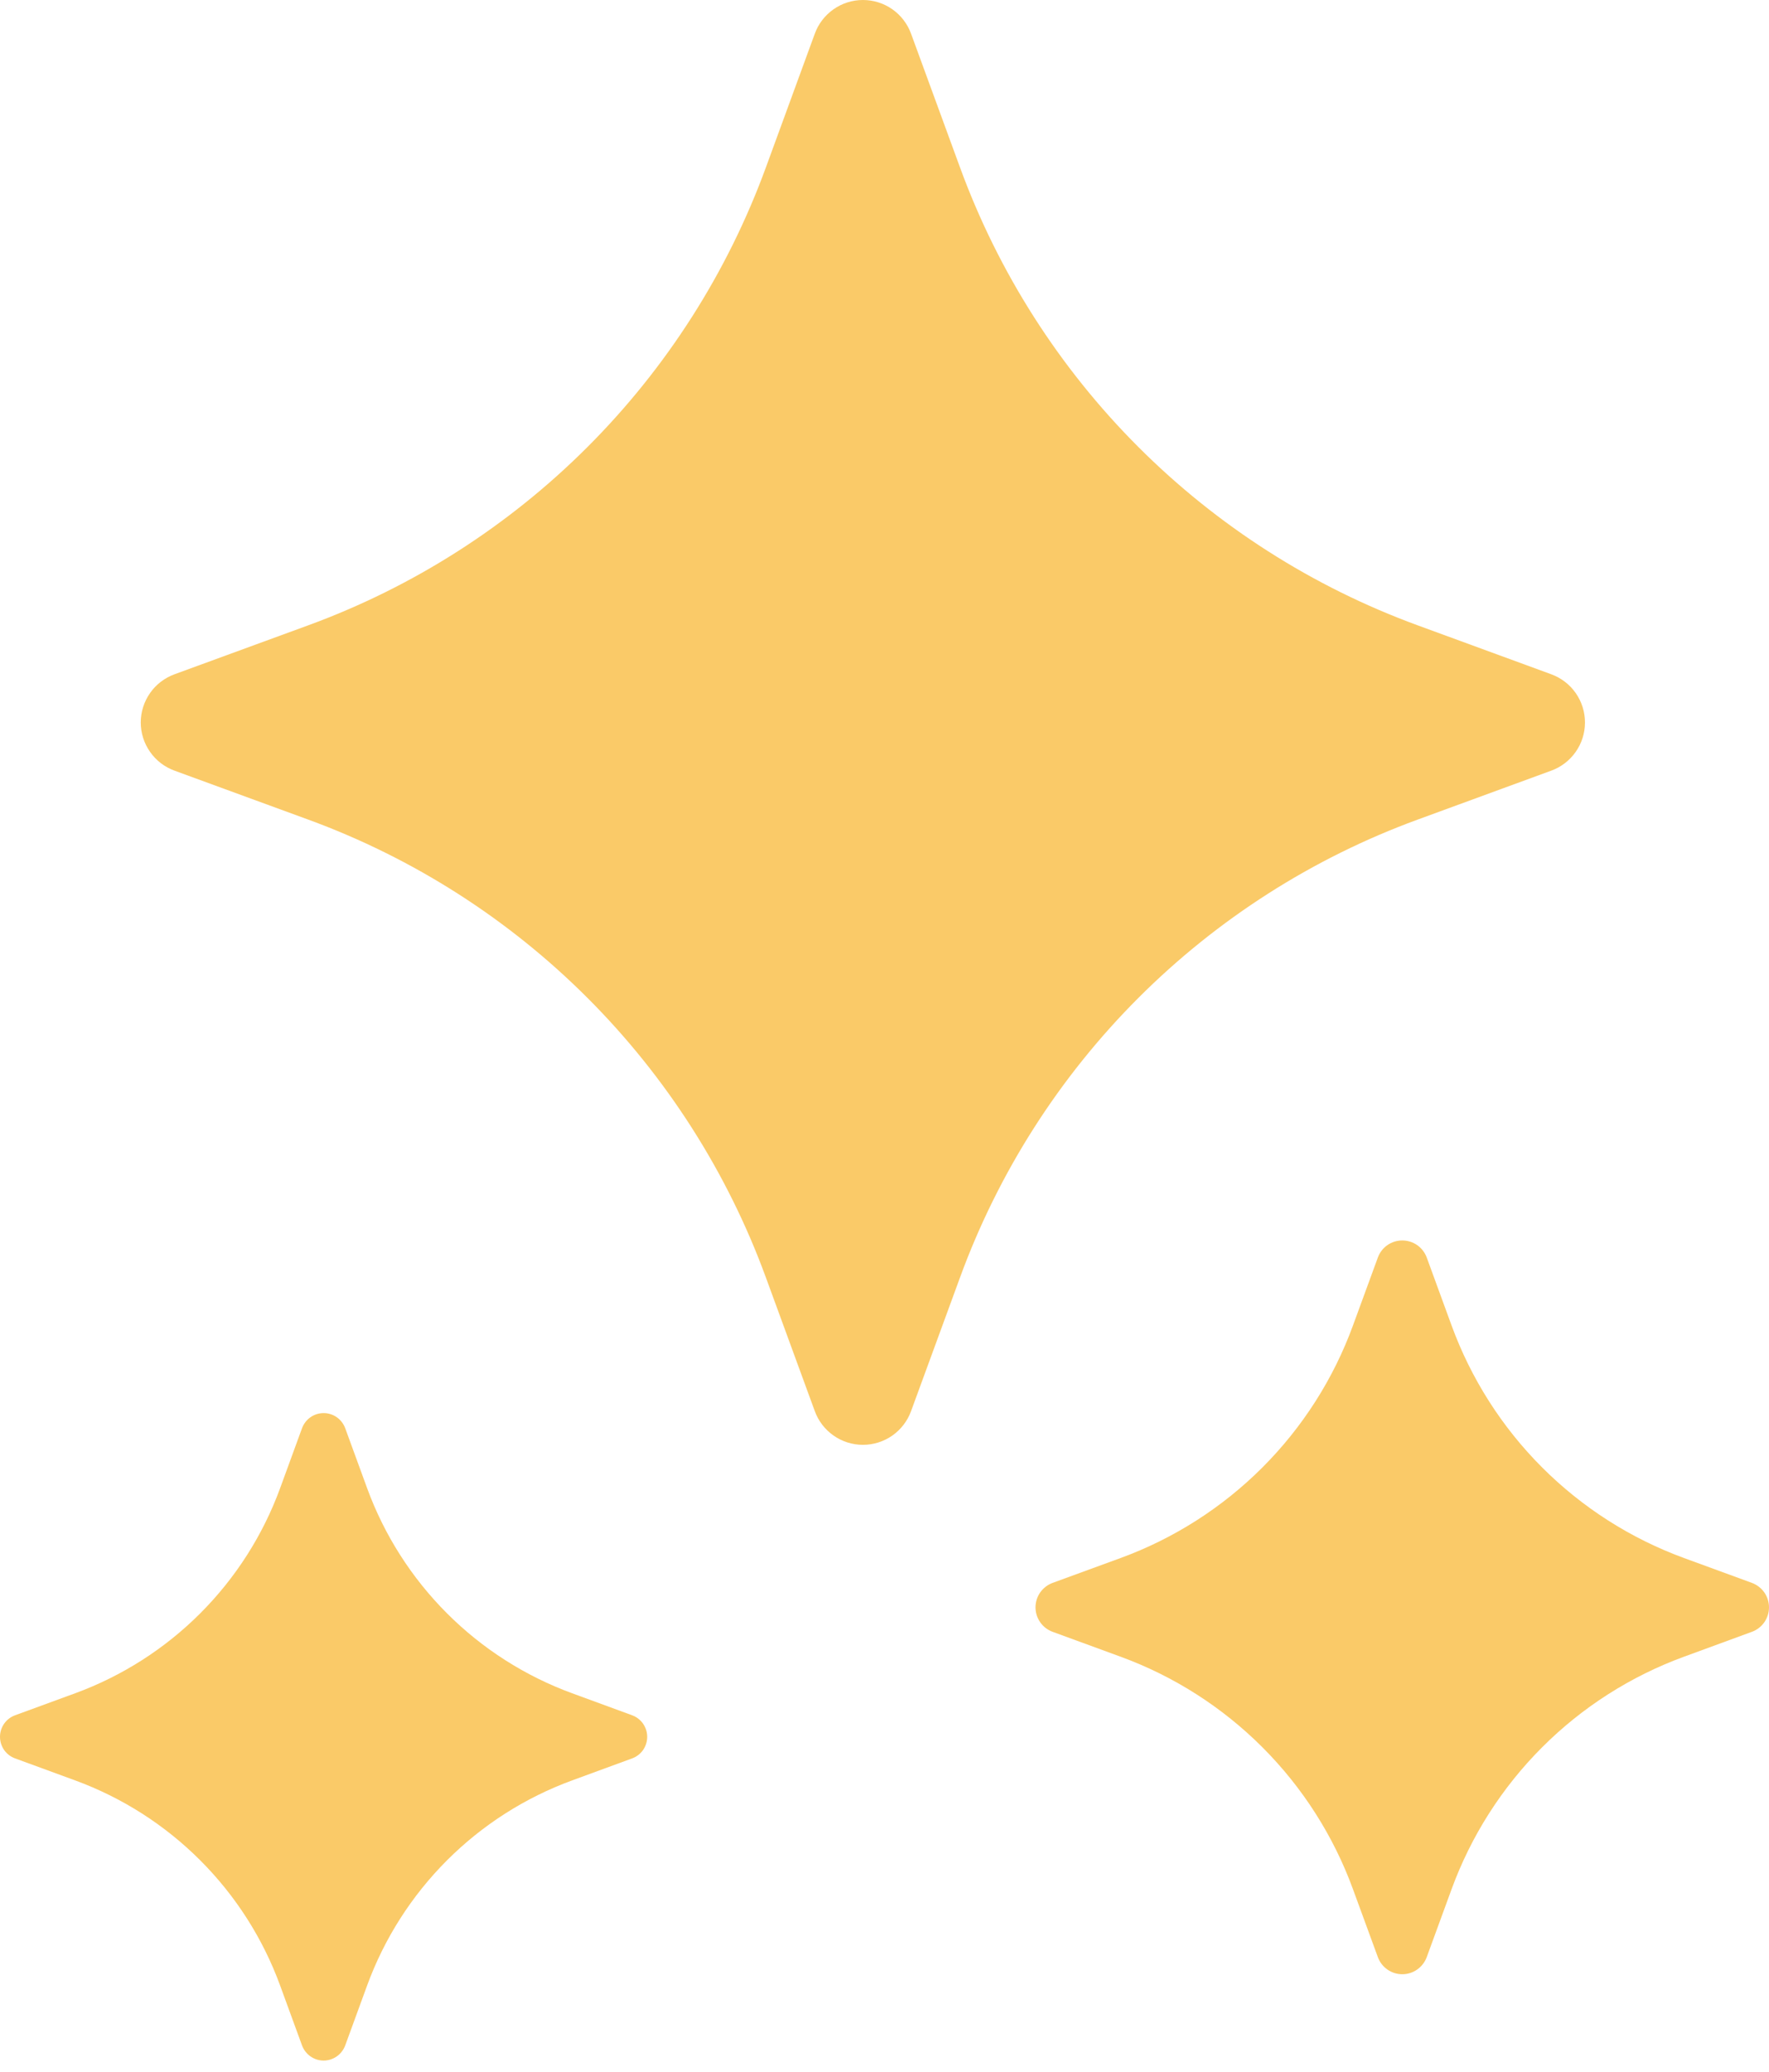 <?xml version="1.0" encoding="UTF-8"?> <svg xmlns="http://www.w3.org/2000/svg" width="41" height="48" viewBox="0 0 41 48" fill="none"><path d="M18.884 0.782C18.967 0.553 19.119 0.355 19.319 0.215C19.518 0.075 19.756 0 20 0C20.244 0 20.482 0.075 20.682 0.215C20.881 0.355 21.033 0.553 21.116 0.782L22.252 3.884C23.142 6.316 24.552 8.524 26.383 10.355C28.214 12.186 30.422 13.596 32.854 14.486L35.953 15.621C36.182 15.705 36.38 15.856 36.52 16.056C36.66 16.256 36.735 16.494 36.735 16.738C36.735 16.982 36.66 17.22 36.52 17.419C36.38 17.619 36.182 17.771 35.953 17.854L32.854 18.989C30.422 19.879 28.214 21.289 26.383 23.12C24.552 24.951 23.142 27.16 22.252 29.591L21.116 32.691C21.033 32.92 20.881 33.118 20.682 33.258C20.482 33.398 20.244 33.473 20 33.473C19.756 33.473 19.518 33.398 19.319 33.258C19.119 33.118 18.967 32.92 18.884 32.691L17.749 29.591C16.858 27.16 15.448 24.951 13.617 23.12C11.786 21.289 9.578 19.879 7.147 18.989L4.045 17.854C3.816 17.771 3.617 17.619 3.478 17.419C3.338 17.22 3.262 16.982 3.262 16.738C3.262 16.494 3.338 16.256 3.478 16.056C3.617 15.856 3.816 15.705 4.045 15.621L7.147 14.486C9.578 13.596 11.786 12.186 13.617 10.355C15.448 8.524 16.858 6.316 17.749 3.884L18.884 0.782Z" fill="#FACA68"></path><path d="M31.934 29.135C31.976 29.018 32.053 28.918 32.154 28.847C32.256 28.776 32.377 28.738 32.501 28.738C32.624 28.738 32.745 28.776 32.847 28.847C32.948 28.918 33.025 29.018 33.068 29.135L33.644 30.71C34.096 31.945 34.812 33.067 35.742 33.997C36.672 34.927 37.794 35.643 39.029 36.095L40.603 36.671C40.719 36.714 40.82 36.791 40.891 36.892C40.962 36.993 41 37.114 41 37.238C41 37.362 40.962 37.483 40.891 37.584C40.82 37.686 40.719 37.763 40.603 37.805L39.029 38.382C37.794 38.834 36.672 39.55 35.742 40.48C34.812 41.41 34.096 42.531 33.644 43.766L33.068 45.34C33.025 45.457 32.948 45.557 32.847 45.628C32.745 45.7 32.624 45.738 32.501 45.738C32.377 45.738 32.256 45.7 32.154 45.628C32.053 45.557 31.976 45.457 31.934 45.34L31.357 43.766C30.905 42.531 30.189 41.41 29.259 40.48C28.329 39.55 27.208 38.834 25.973 38.382L24.397 37.805C24.281 37.763 24.18 37.686 24.109 37.584C24.038 37.483 24 37.362 24 37.238C24 37.114 24.038 36.993 24.109 36.892C24.18 36.791 24.281 36.714 24.397 36.671L25.973 36.095C27.208 35.643 28.329 34.927 29.259 33.997C30.189 33.067 30.905 31.945 31.357 30.71L31.934 29.135Z" fill="#FACA68"></path><path d="M7 33.088C7.038 32.986 7.106 32.897 7.195 32.834C7.285 32.771 7.391 32.738 7.501 32.738C7.61 32.738 7.716 32.771 7.806 32.834C7.895 32.897 7.963 32.986 8.001 33.088L8.509 34.478C8.908 35.568 9.54 36.557 10.361 37.378C11.181 38.198 12.171 38.83 13.261 39.229L14.649 39.738C14.752 39.775 14.841 39.843 14.904 39.933C14.966 40.022 15 40.129 15 40.238C15 40.347 14.966 40.454 14.904 40.544C14.841 40.633 14.752 40.701 14.649 40.738L13.261 41.247C12.171 41.646 11.181 42.278 10.361 43.098C9.54 43.919 8.908 44.908 8.509 45.998L8.001 47.387C7.963 47.49 7.895 47.578 7.806 47.641C7.716 47.704 7.61 47.738 7.501 47.738C7.391 47.738 7.285 47.704 7.195 47.641C7.106 47.578 7.038 47.49 7 47.387L6.492 45.998C6.093 44.908 5.461 43.919 4.64 43.098C3.82 42.278 2.83 41.646 1.741 41.247L0.351 40.738C0.248 40.701 0.159 40.633 0.096 40.544C0.034 40.454 0 40.347 0 40.238C0 40.129 0.034 40.022 0.096 39.933C0.159 39.843 0.248 39.775 0.351 39.738L1.741 39.229C2.83 38.83 3.82 38.198 4.64 37.378C5.461 36.557 6.093 35.568 6.492 34.478L7 33.088Z" fill="#FACA68"></path></svg> 